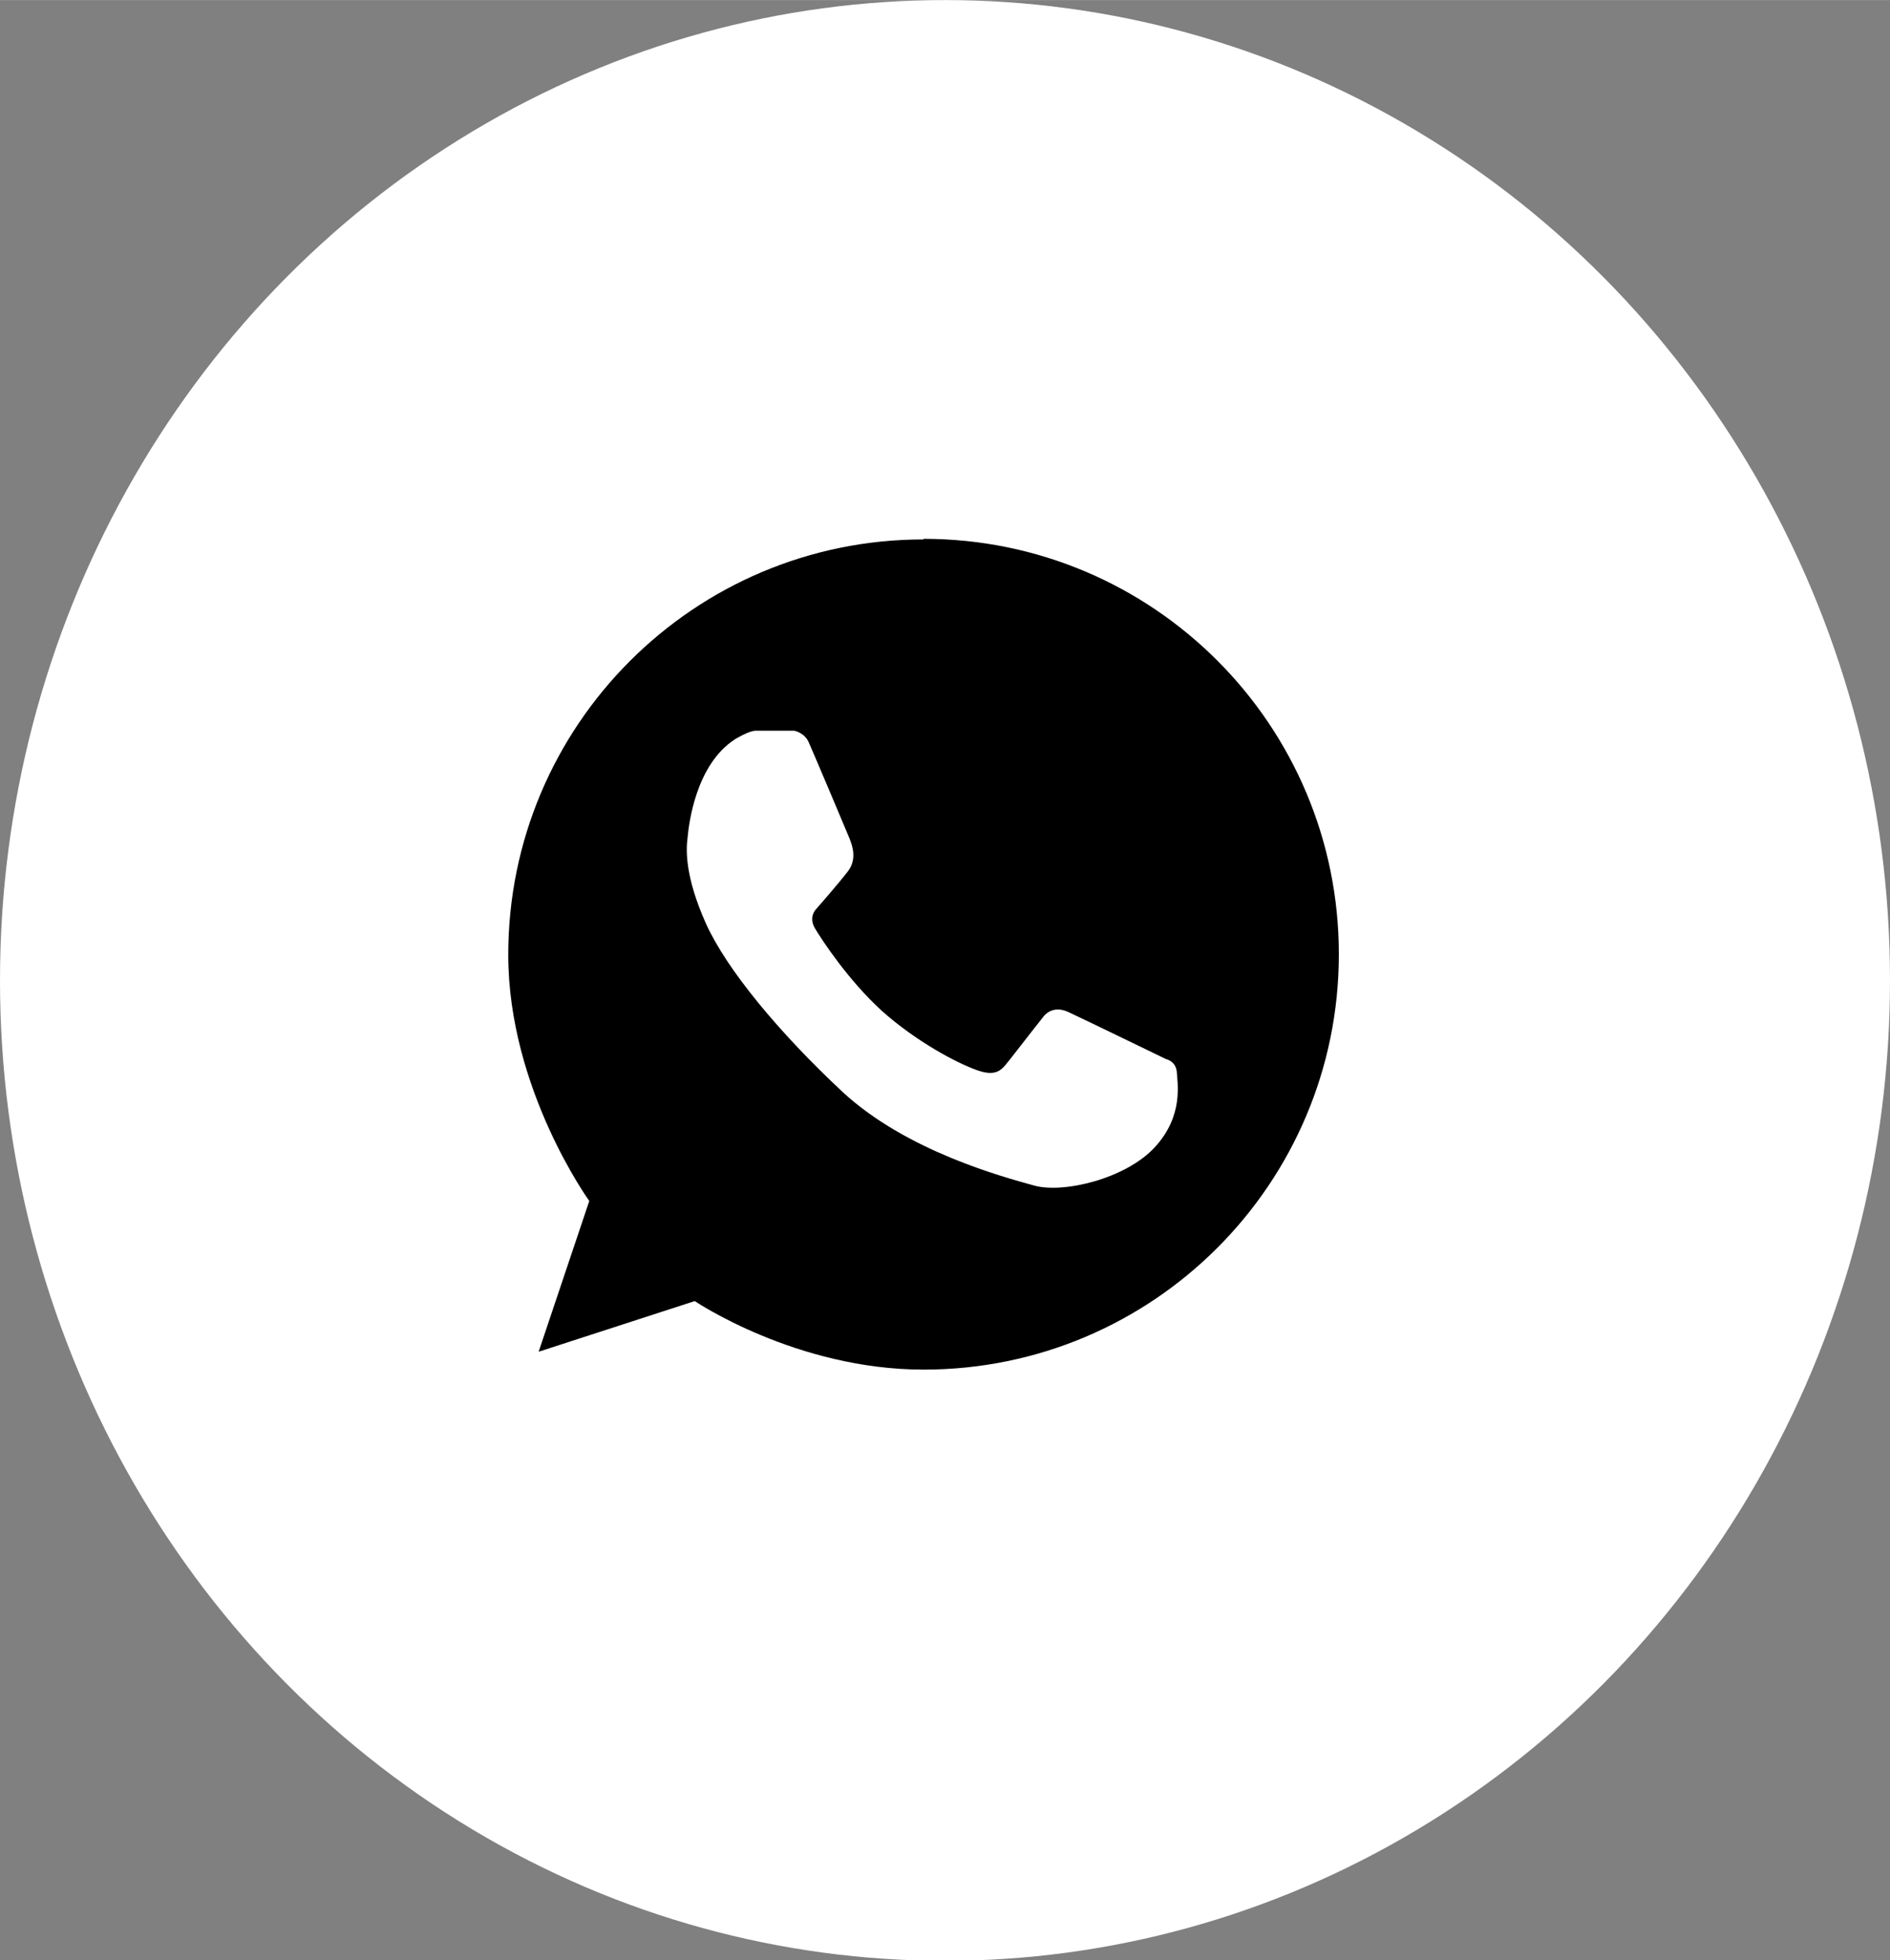 <?xml version="1.0" encoding="UTF-8"?> <svg xmlns="http://www.w3.org/2000/svg" xmlns:xlink="http://www.w3.org/1999/xlink" xmlns:xodm="http://www.corel.com/coreldraw/odm/2003" xml:space="preserve" width="7.144mm" height="7.408mm" version="1.1" style="shape-rendering:geometricPrecision; text-rendering:geometricPrecision; image-rendering:optimizeQuality; fill-rule:evenodd; clip-rule:evenodd" viewBox="0 0 31.72 32.89"><rect x="0" y="0" width="31.72" height="32.89" fill="#808080" stroke="none"/> <defs> <style type="text/css"> .fil1 {fill:black;fill-rule:nonzero} .fil0 {fill:white;fill-rule:nonzero} </style> </defs> <g id="Layer_x0020_1">  <g id="_105553527464480"> <ellipse class="fil0" cx="15.86" cy="16.45" rx="15.86" ry="16.45"></ellipse> </g> <g id="_105553528026016"> <path class="fil1" d="M19.38 19.25c-0.49,0.53 -1.54,0.78 -2.03,0.64 -0.5,-0.14 -2.13,-0.57 -3.21,-1.57 -1.07,-1 -1.94,-2.05 -2.29,-2.82 -0.35,-0.78 -0.34,-1.23 -0.31,-1.45 0.02,-0.21 0.13,-1.22 0.8,-1.65 0,0 0.23,-0.14 0.34,-0.14l0.65 0c0,0 0.18,0.03 0.25,0.21 0.08,0.18 0.63,1.48 0.67,1.58 0.04,0.1 0.15,0.35 -0.02,0.57 -0.17,0.22 -0.53,0.63 -0.53,0.63 0,0 -0.14,0.13 -0.02,0.33 0.12,0.2 0.56,0.87 1.12,1.38 0.57,0.51 1.26,0.88 1.61,1 0.35,0.12 0.42,-0.04 0.56,-0.21 0.13,-0.17 0.54,-0.69 0.54,-0.69 0,0 0.14,-0.21 0.42,-0.08 0.28,0.13 1.64,0.79 1.64,0.79 0,0 0.16,0.03 0.18,0.21 0.01,0.19 0.12,0.74 -0.37,1.27l-0.01 0.01zm-3.88 -10.2c-3.85,0 -6.97,3.12 -6.97,6.97 0,2.25 1.36,4.13 1.36,4.13l-0.85 2.53 2.62 -0.85c0,0 1.7,1.15 3.84,1.15 3.85,0 6.97,-3.12 6.97,-6.97 0,-3.85 -3.12,-6.97 -6.97,-6.97l0.01 -0.01z"></path> </g> </g> </svg> 